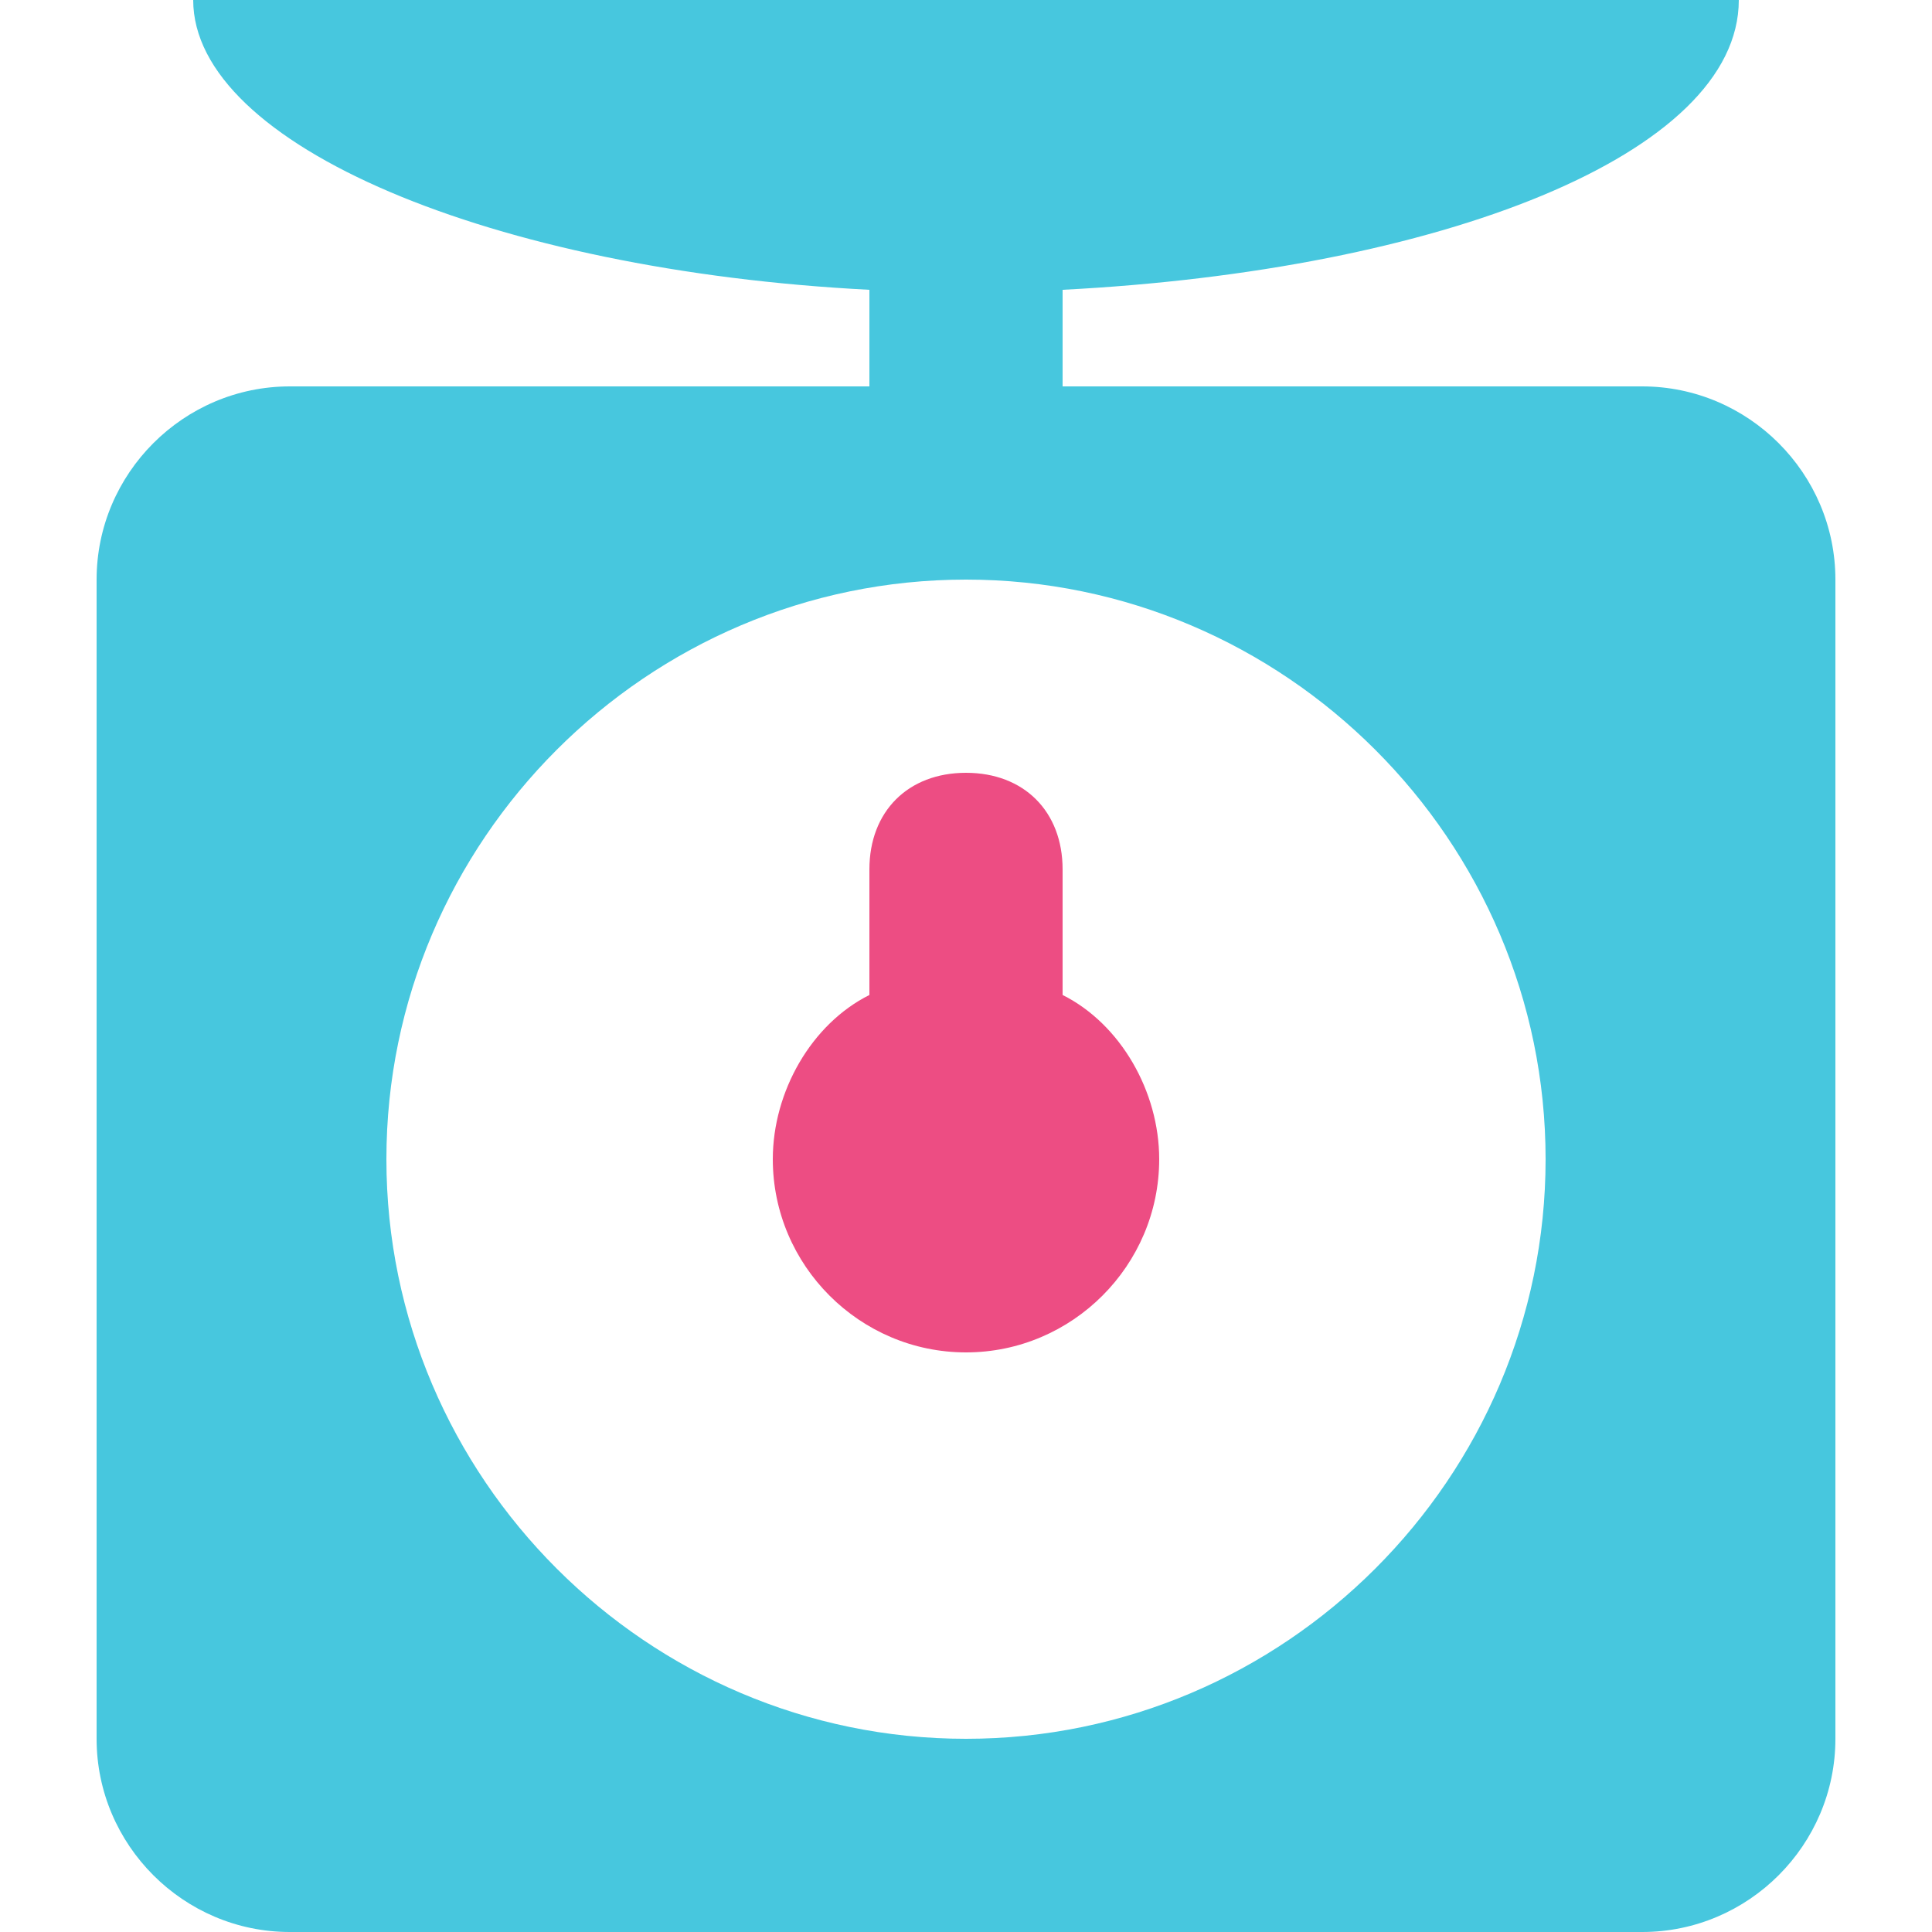 <?xml version="1.0" encoding="iso-8859-1"?>
<!-- Generator: Adobe Illustrator 17.0.0, SVG Export Plug-In . SVG Version: 6.00 Build 0)  -->
<!DOCTYPE svg PUBLIC "-//W3C//DTD SVG 1.1//EN" "http://www.w3.org/Graphics/SVG/1.1/DTD/svg11.dtd">
<svg version="1.1" id="Capa_1" xmlns="http://www.w3.org/2000/svg" xmlns:xlink="http://www.w3.org/1999/xlink" x="0px" y="0px"
	 width="512px" height="512px" viewBox="-49 141 512 512" style="enable-background:new -49 141 512 512;" xml:space="preserve">
<path style="fill:#ED4D83;" d="M232.6,404.68V371.4c0-15.36-10.24-25.6-25.6-25.6s-25.6,10.24-25.6,25.6v33.28
	c-15.36,7.68-25.6,25.6-25.6,43.52c0,28.16,23.04,51.2,51.2,51.2s51.2-23.04,51.2-51.2C258.2,430.28,247.96,412.36,232.6,404.68z"/>
<path style="fill:#47C7DE;" d="M386.2,243.4H232.6v-25.6c99.84-5.12,179.2-35.84,179.2-76.8H2.2c0,38.4,79.36,71.68,179.2,76.8v25.6
	H27.8c-28.16,0-51.2,23.04-51.2,51.2v307.2c0,28.16,23.04,51.2,51.2,51.2h358.4c28.16,0,51.2-23.04,51.2-51.2V294.6
	C437.4,266.44,414.36,243.4,386.2,243.4z M207,601.8c-84.48,0-153.6-69.12-153.6-153.6S122.52,294.6,207,294.6
	s153.6,69.12,153.6,153.6S291.48,601.8,207,601.8z"/>
</svg>
